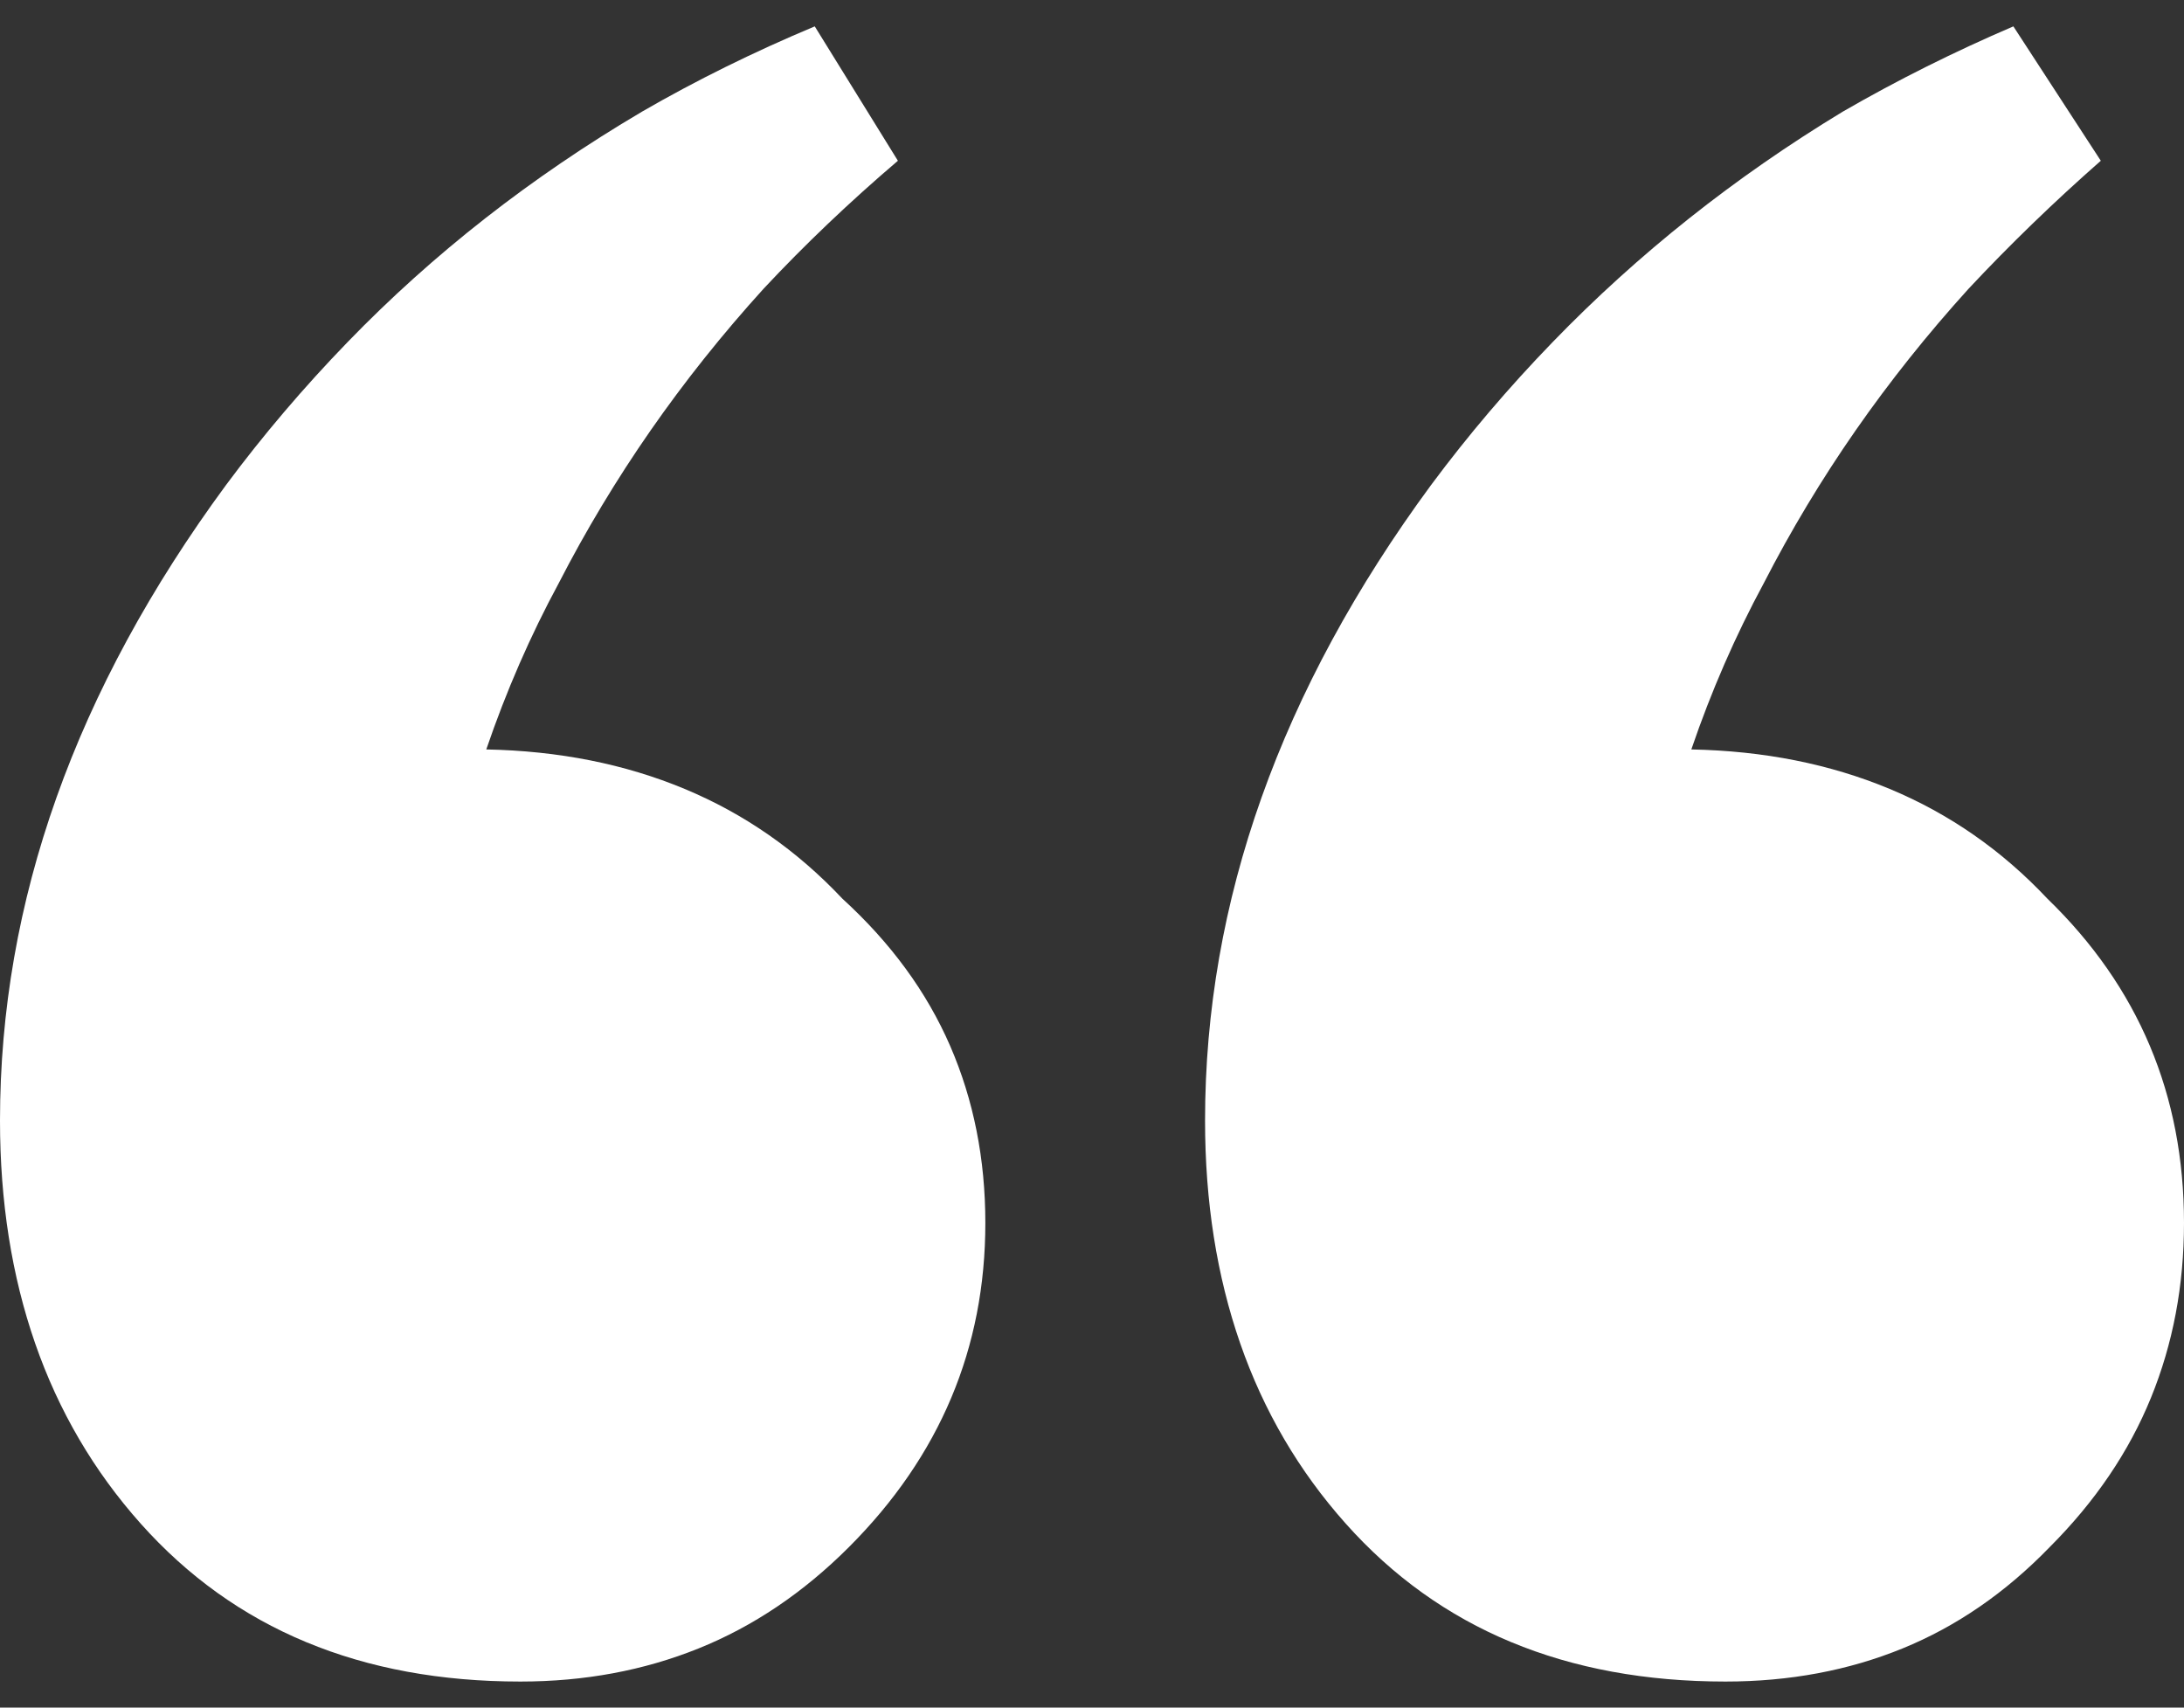 <svg width="55" height="43" viewBox="0 0 55 43" fill="none" xmlns="http://www.w3.org/2000/svg">
<rect x="0" y="0" width="55" height="43" fill="#333333" stroke="none"/>
<path d="M43.452 42.344C45.063 42.344 46.55 42.066 47.91 41.511C49.271 40.956 50.506 40.106 51.616 38.96C52.762 37.814 53.612 36.561 54.167 35.2C54.722 33.84 55 32.371 55 30.796C55 29.185 54.714 27.699 54.141 26.338C53.568 24.977 52.708 23.742 51.562 22.632C50.417 21.414 49.092 20.492 47.588 19.866C46.084 19.239 44.419 18.908 42.593 18.872C43.094 17.404 43.703 16.008 44.419 14.683C45.099 13.358 45.869 12.078 46.728 10.842C47.588 9.607 48.537 8.416 49.575 7.271C50.614 6.16 51.724 5.086 52.905 4.048L50.703 0.664C49.199 1.309 47.767 2.025 46.406 2.812C45.046 3.636 43.757 4.531 42.539 5.498C41.322 6.465 40.176 7.503 39.102 8.613C37.992 9.759 36.971 10.959 36.04 12.212C34.142 14.79 32.719 17.413 31.77 20.081C30.821 22.748 30.347 25.461 30.347 28.218C30.347 30.259 30.642 32.13 31.233 33.831C31.824 35.531 32.71 37.044 33.892 38.369C35.073 39.694 36.461 40.688 38.054 41.35C39.648 42.013 41.447 42.344 43.452 42.344ZM13.105 42.344C14.717 42.344 16.212 42.066 17.59 41.511C18.969 40.956 20.231 40.106 21.377 38.96C22.523 37.814 23.382 36.561 23.955 35.2C24.528 33.84 24.814 32.371 24.814 30.796C24.814 29.185 24.519 27.699 23.928 26.338C23.337 24.977 22.433 23.742 21.216 22.632C20.07 21.414 18.745 20.492 17.241 19.866C15.737 19.239 14.072 18.908 12.246 18.872C12.747 17.404 13.356 16.008 14.072 14.683C14.753 13.358 15.523 12.078 16.382 10.842C17.241 9.607 18.19 8.416 19.229 7.271C20.267 6.16 21.395 5.086 22.612 4.048L20.518 0.664C18.978 1.309 17.528 2.025 16.167 2.812C14.771 3.636 13.455 4.531 12.219 5.498C10.984 6.465 9.829 7.503 8.755 8.613C7.645 9.759 6.624 10.959 5.693 12.212C3.796 14.79 2.372 17.413 1.423 20.081C0.474 22.748 0 25.461 0 28.218C0 30.259 0.295 32.13 0.886 33.831C1.477 35.531 2.363 37.044 3.545 38.369C4.727 39.694 6.114 40.688 7.708 41.35C9.301 42.013 11.1 42.344 13.105 42.344Z" fill="white"/>
</svg>
